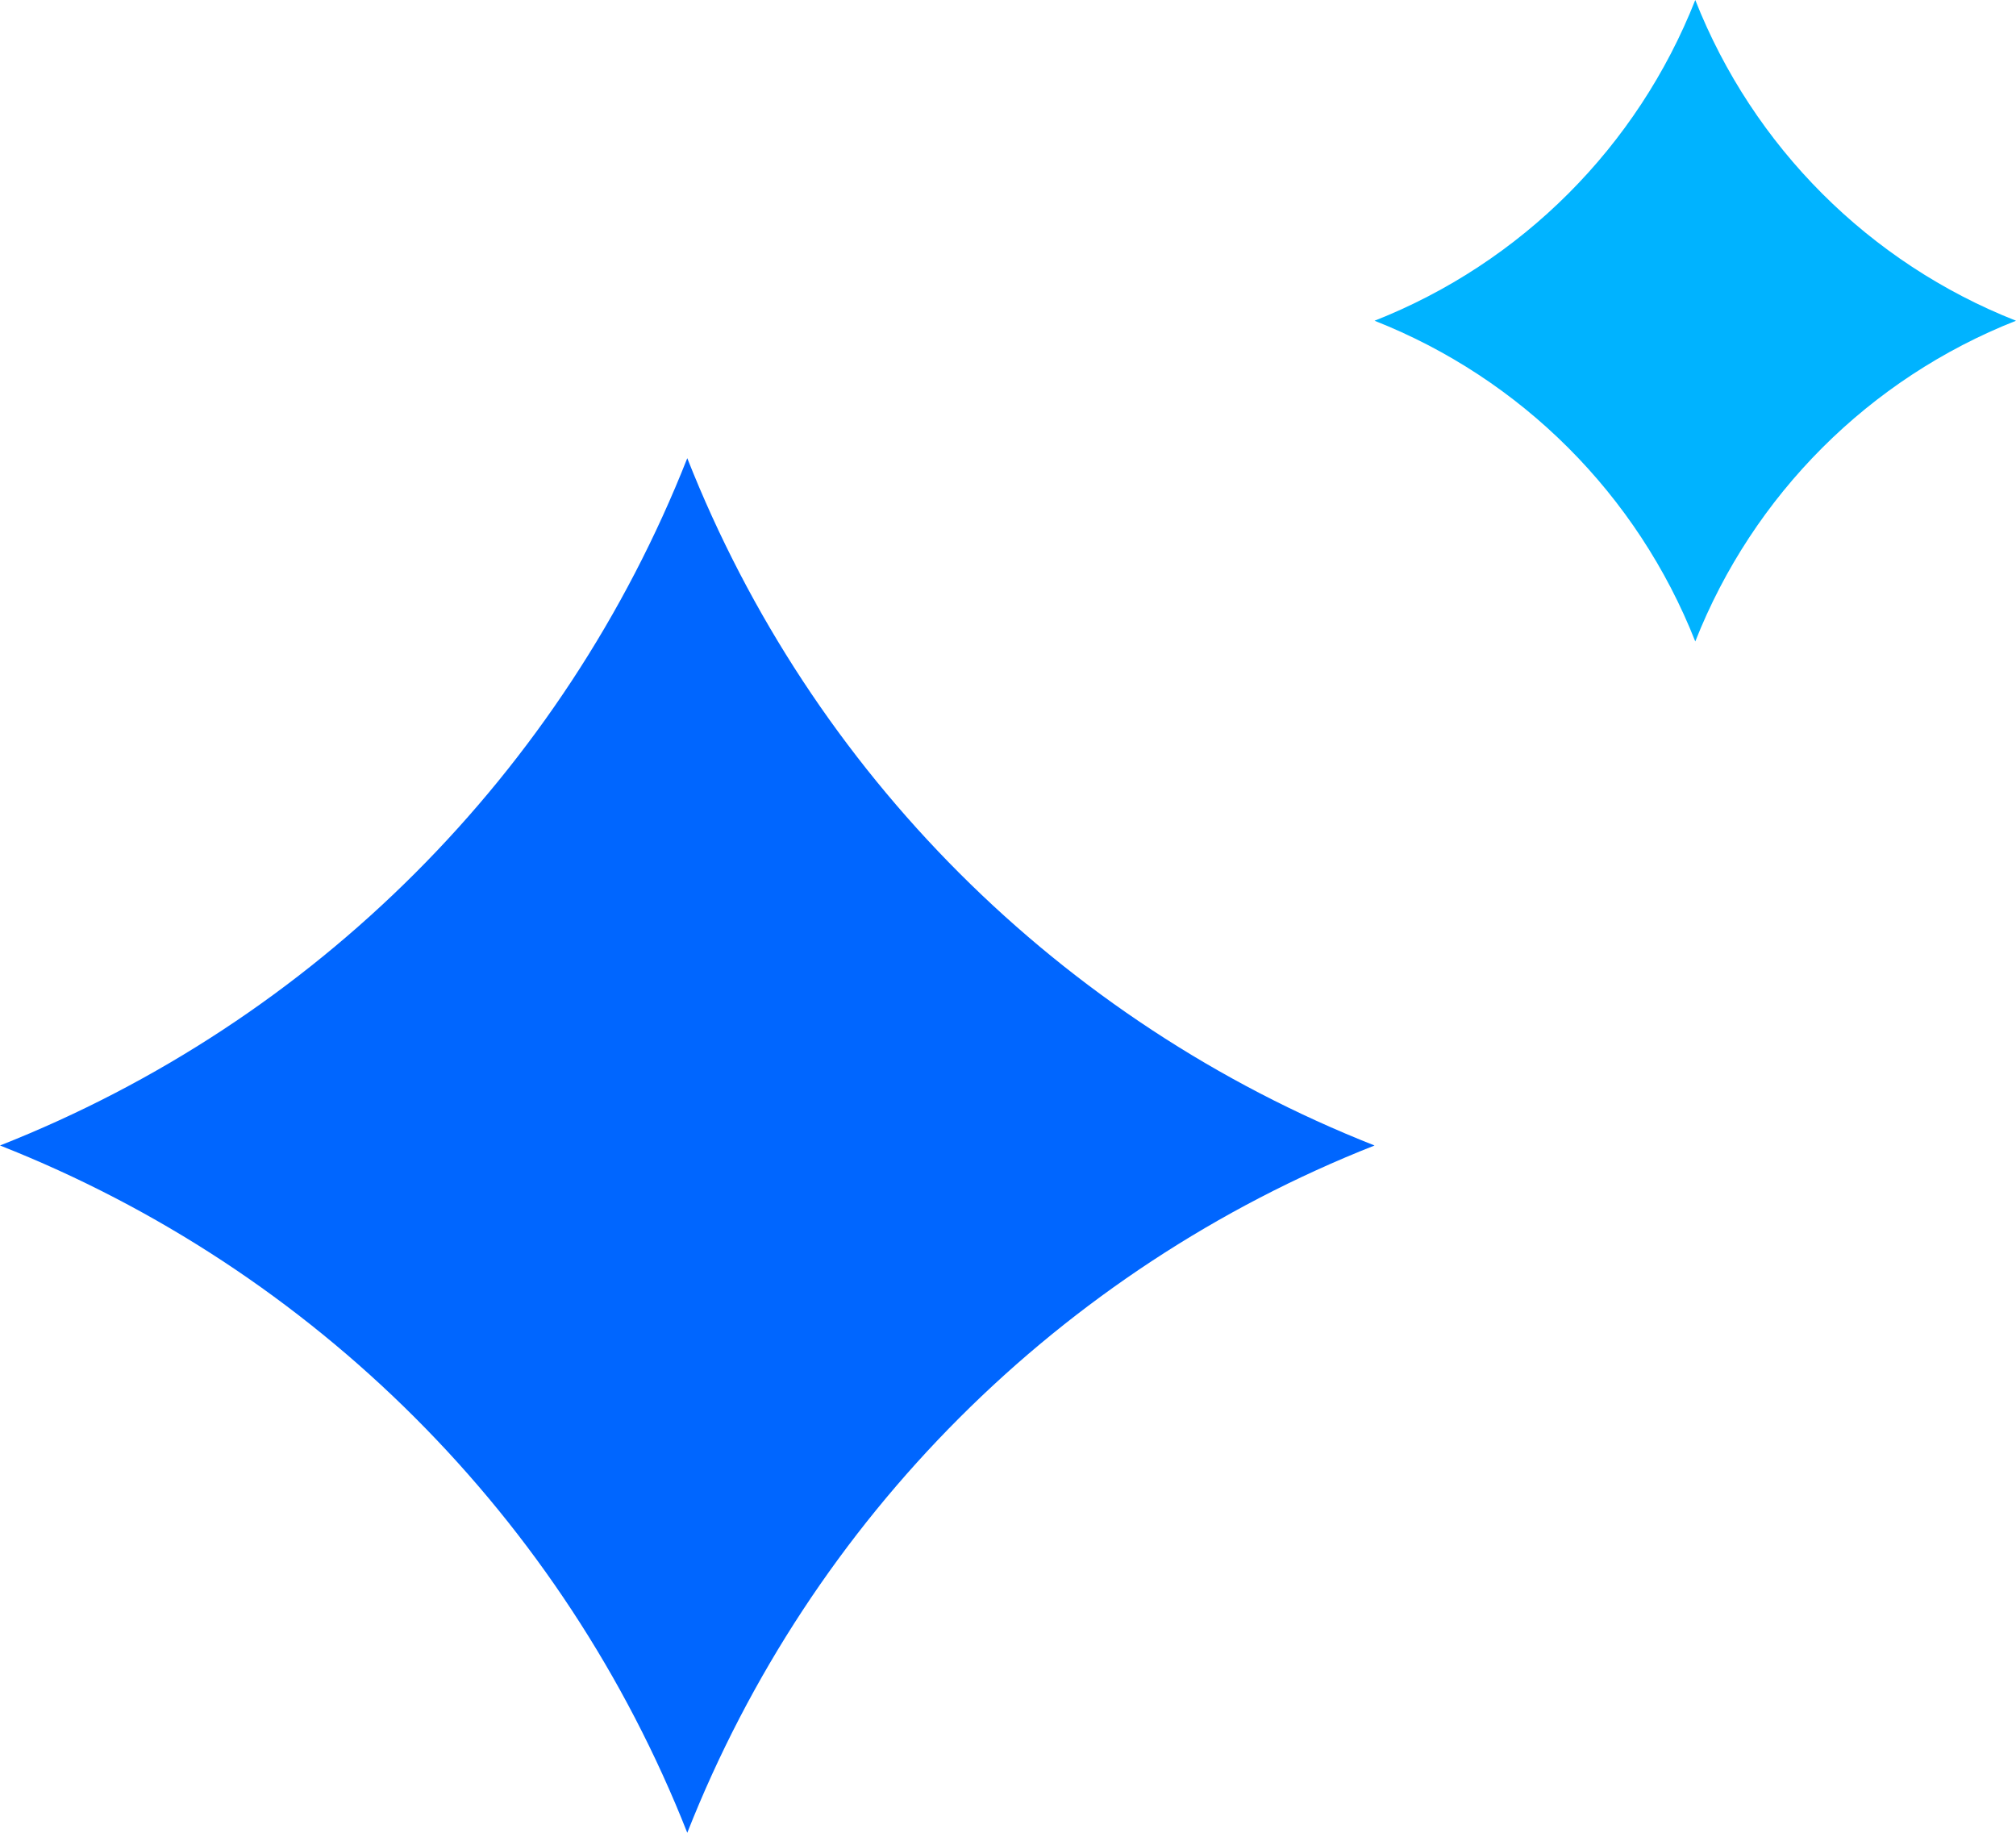 <svg width="22" height="20" viewBox="0 0 22 20" fill="none" xmlns="http://www.w3.org/2000/svg">
<path d="M18.5 0C19.131 1.601 20.399 2.869 22 3.5C20.399 4.131 19.131 5.399 18.5 7C17.869 5.399 16.601 4.131 15 3.5C16.601 2.869 17.869 1.601 18.5 0Z" fill="#00B3FF"/>
<path d="M7.5 5C8.853 8.431 11.569 11.147 15 12.5C11.569 13.853 8.853 16.569 7.5 20C6.147 16.569 3.431 13.853 0 12.5C3.431 11.147 6.147 8.431 7.5 5Z" fill="#0066FF"/>
</svg>
